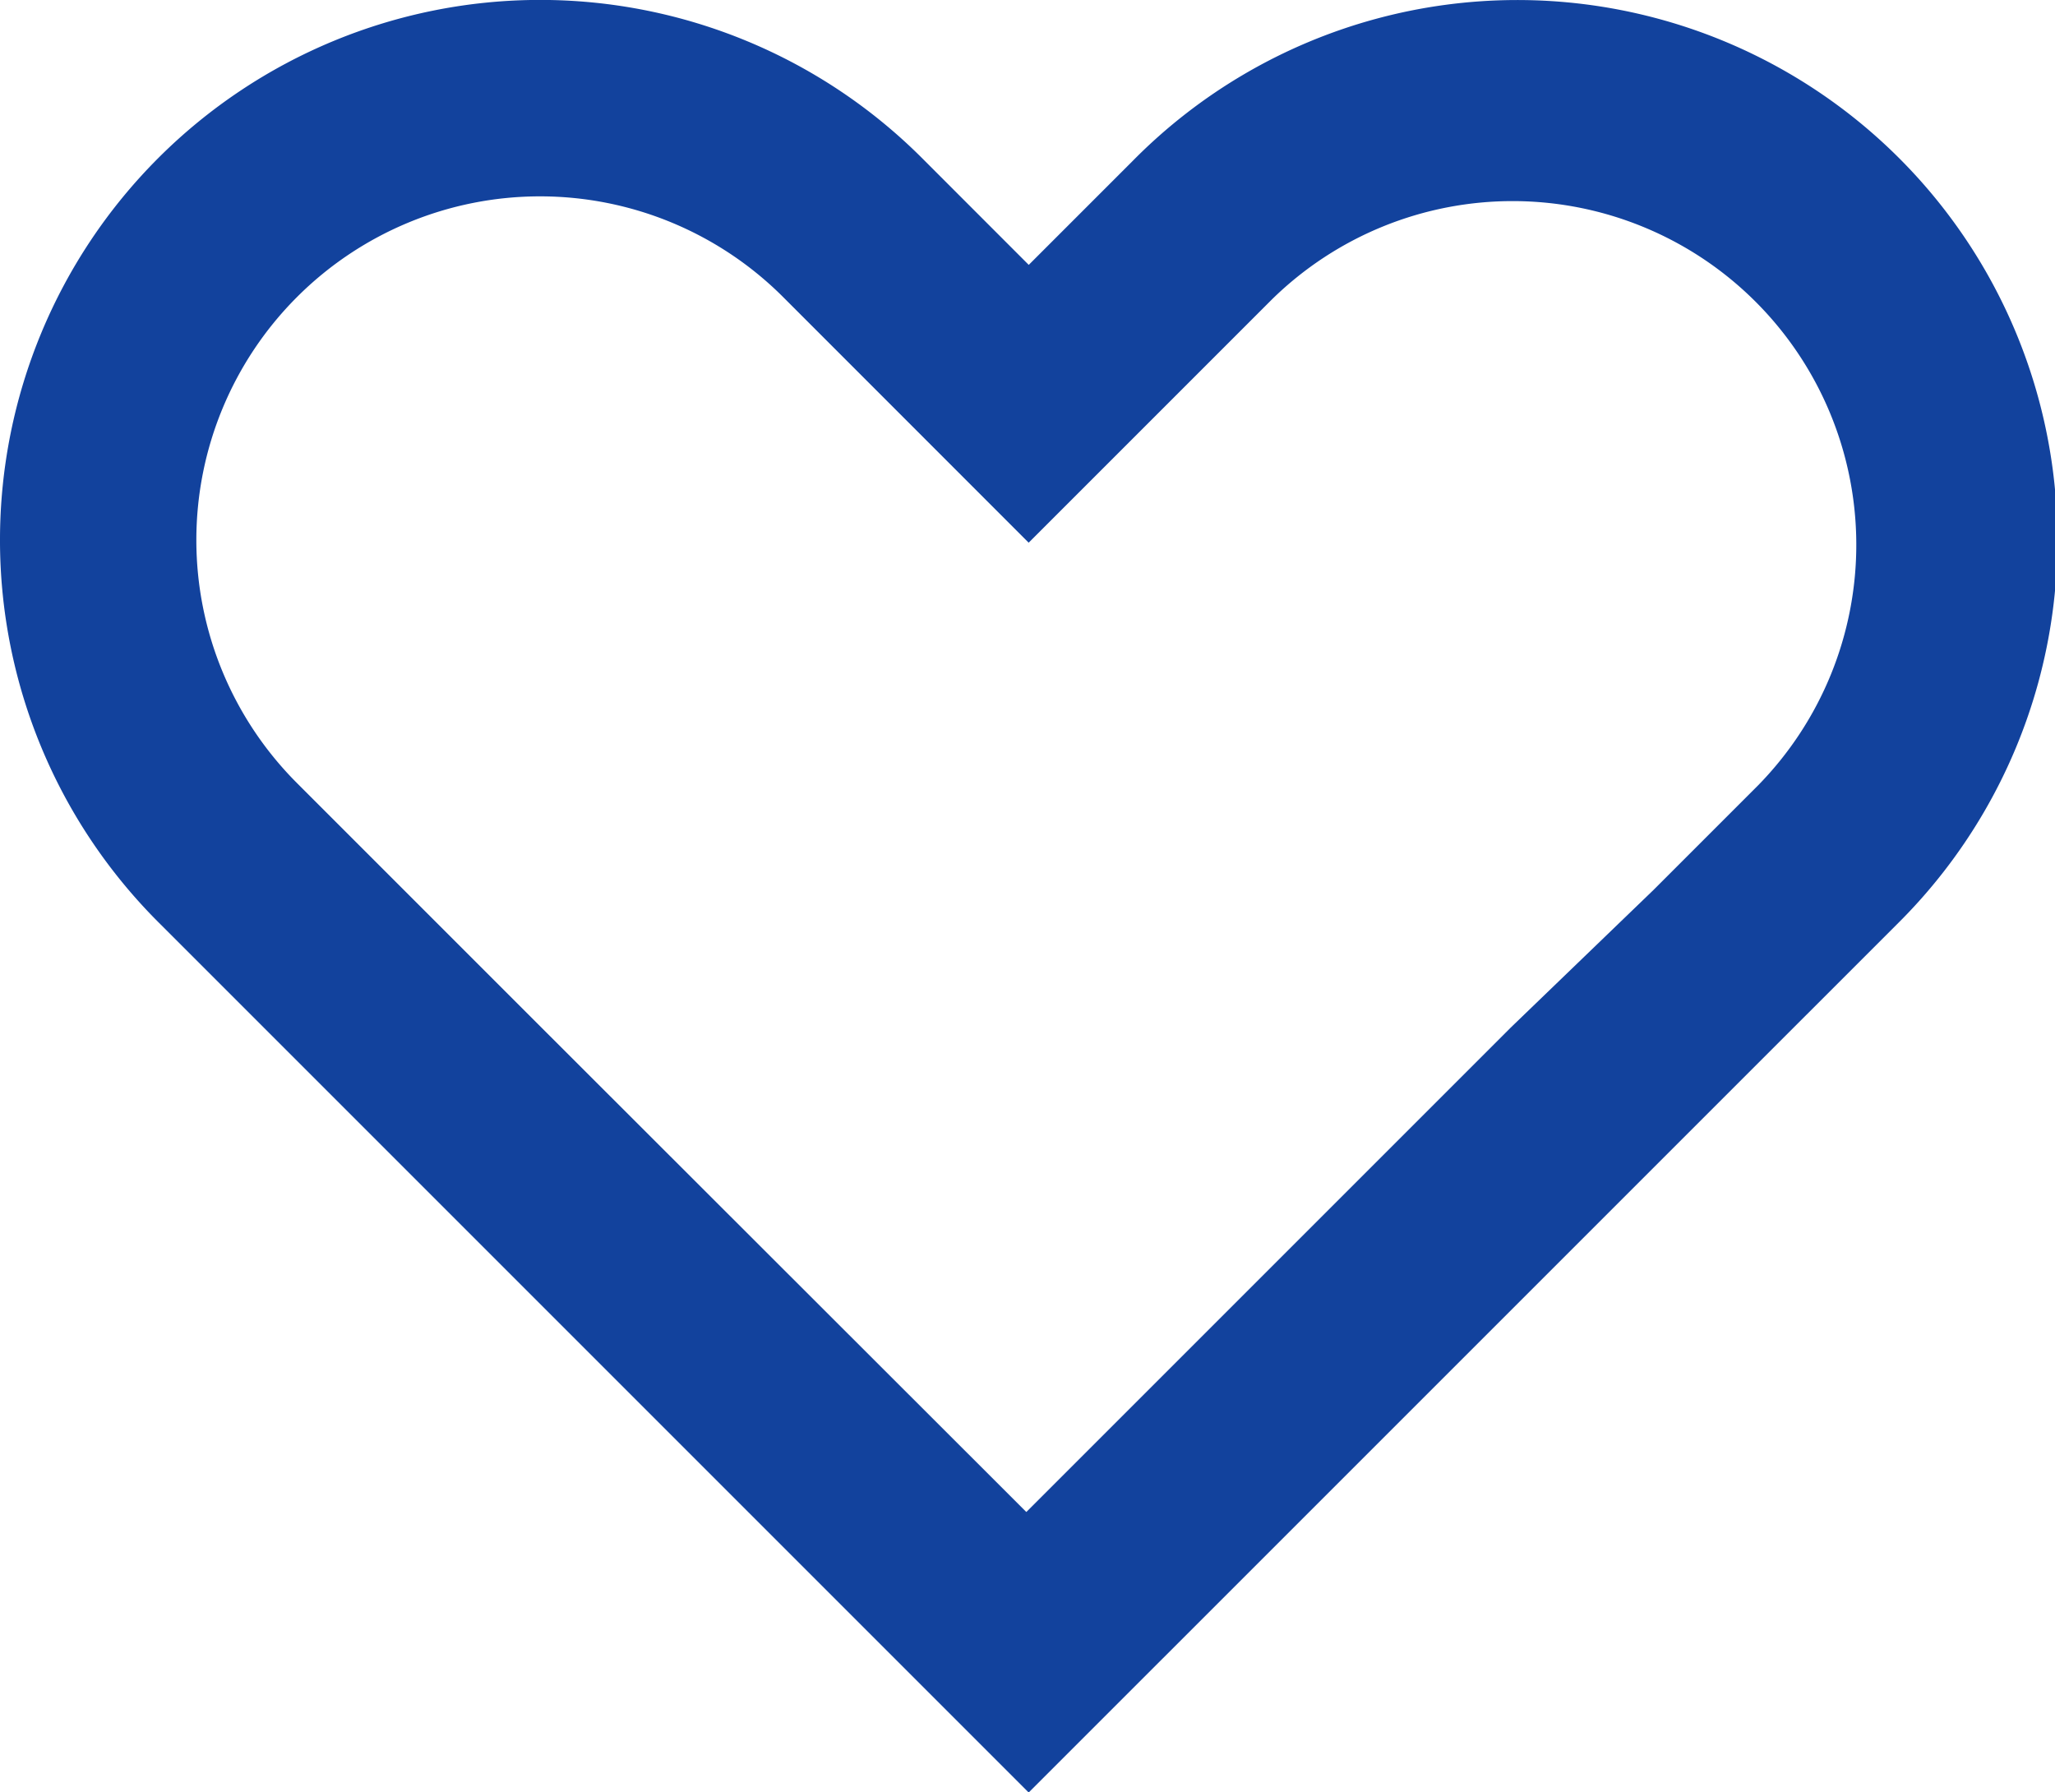 <?xml version="1.0" encoding="UTF-8"?> <svg xmlns="http://www.w3.org/2000/svg" width="28" height="24.42" viewBox="0 0 28 24.42"><path d="M15.553,6.483,14.1,5.029A7.359,7.359,0,0,0,3.691,15.436L15.517,27.262l0,0,.035.035L27.381,15.469A7.359,7.359,0,1,0,16.974,5.062ZM15.52,23.475l6.6-6.6L24.065,15l0,0,1.421-1.421a4.683,4.683,0,0,0-6.622-6.623l-3.312,3.312-.01-.01h0L12.206,6.921a4.683,4.683,0,0,0-6.623,6.623l3.4,3.4,0,0Z" transform="translate(-1.536 -2.874)" fill="#12429d" fill-rule="evenodd"></path></svg> 